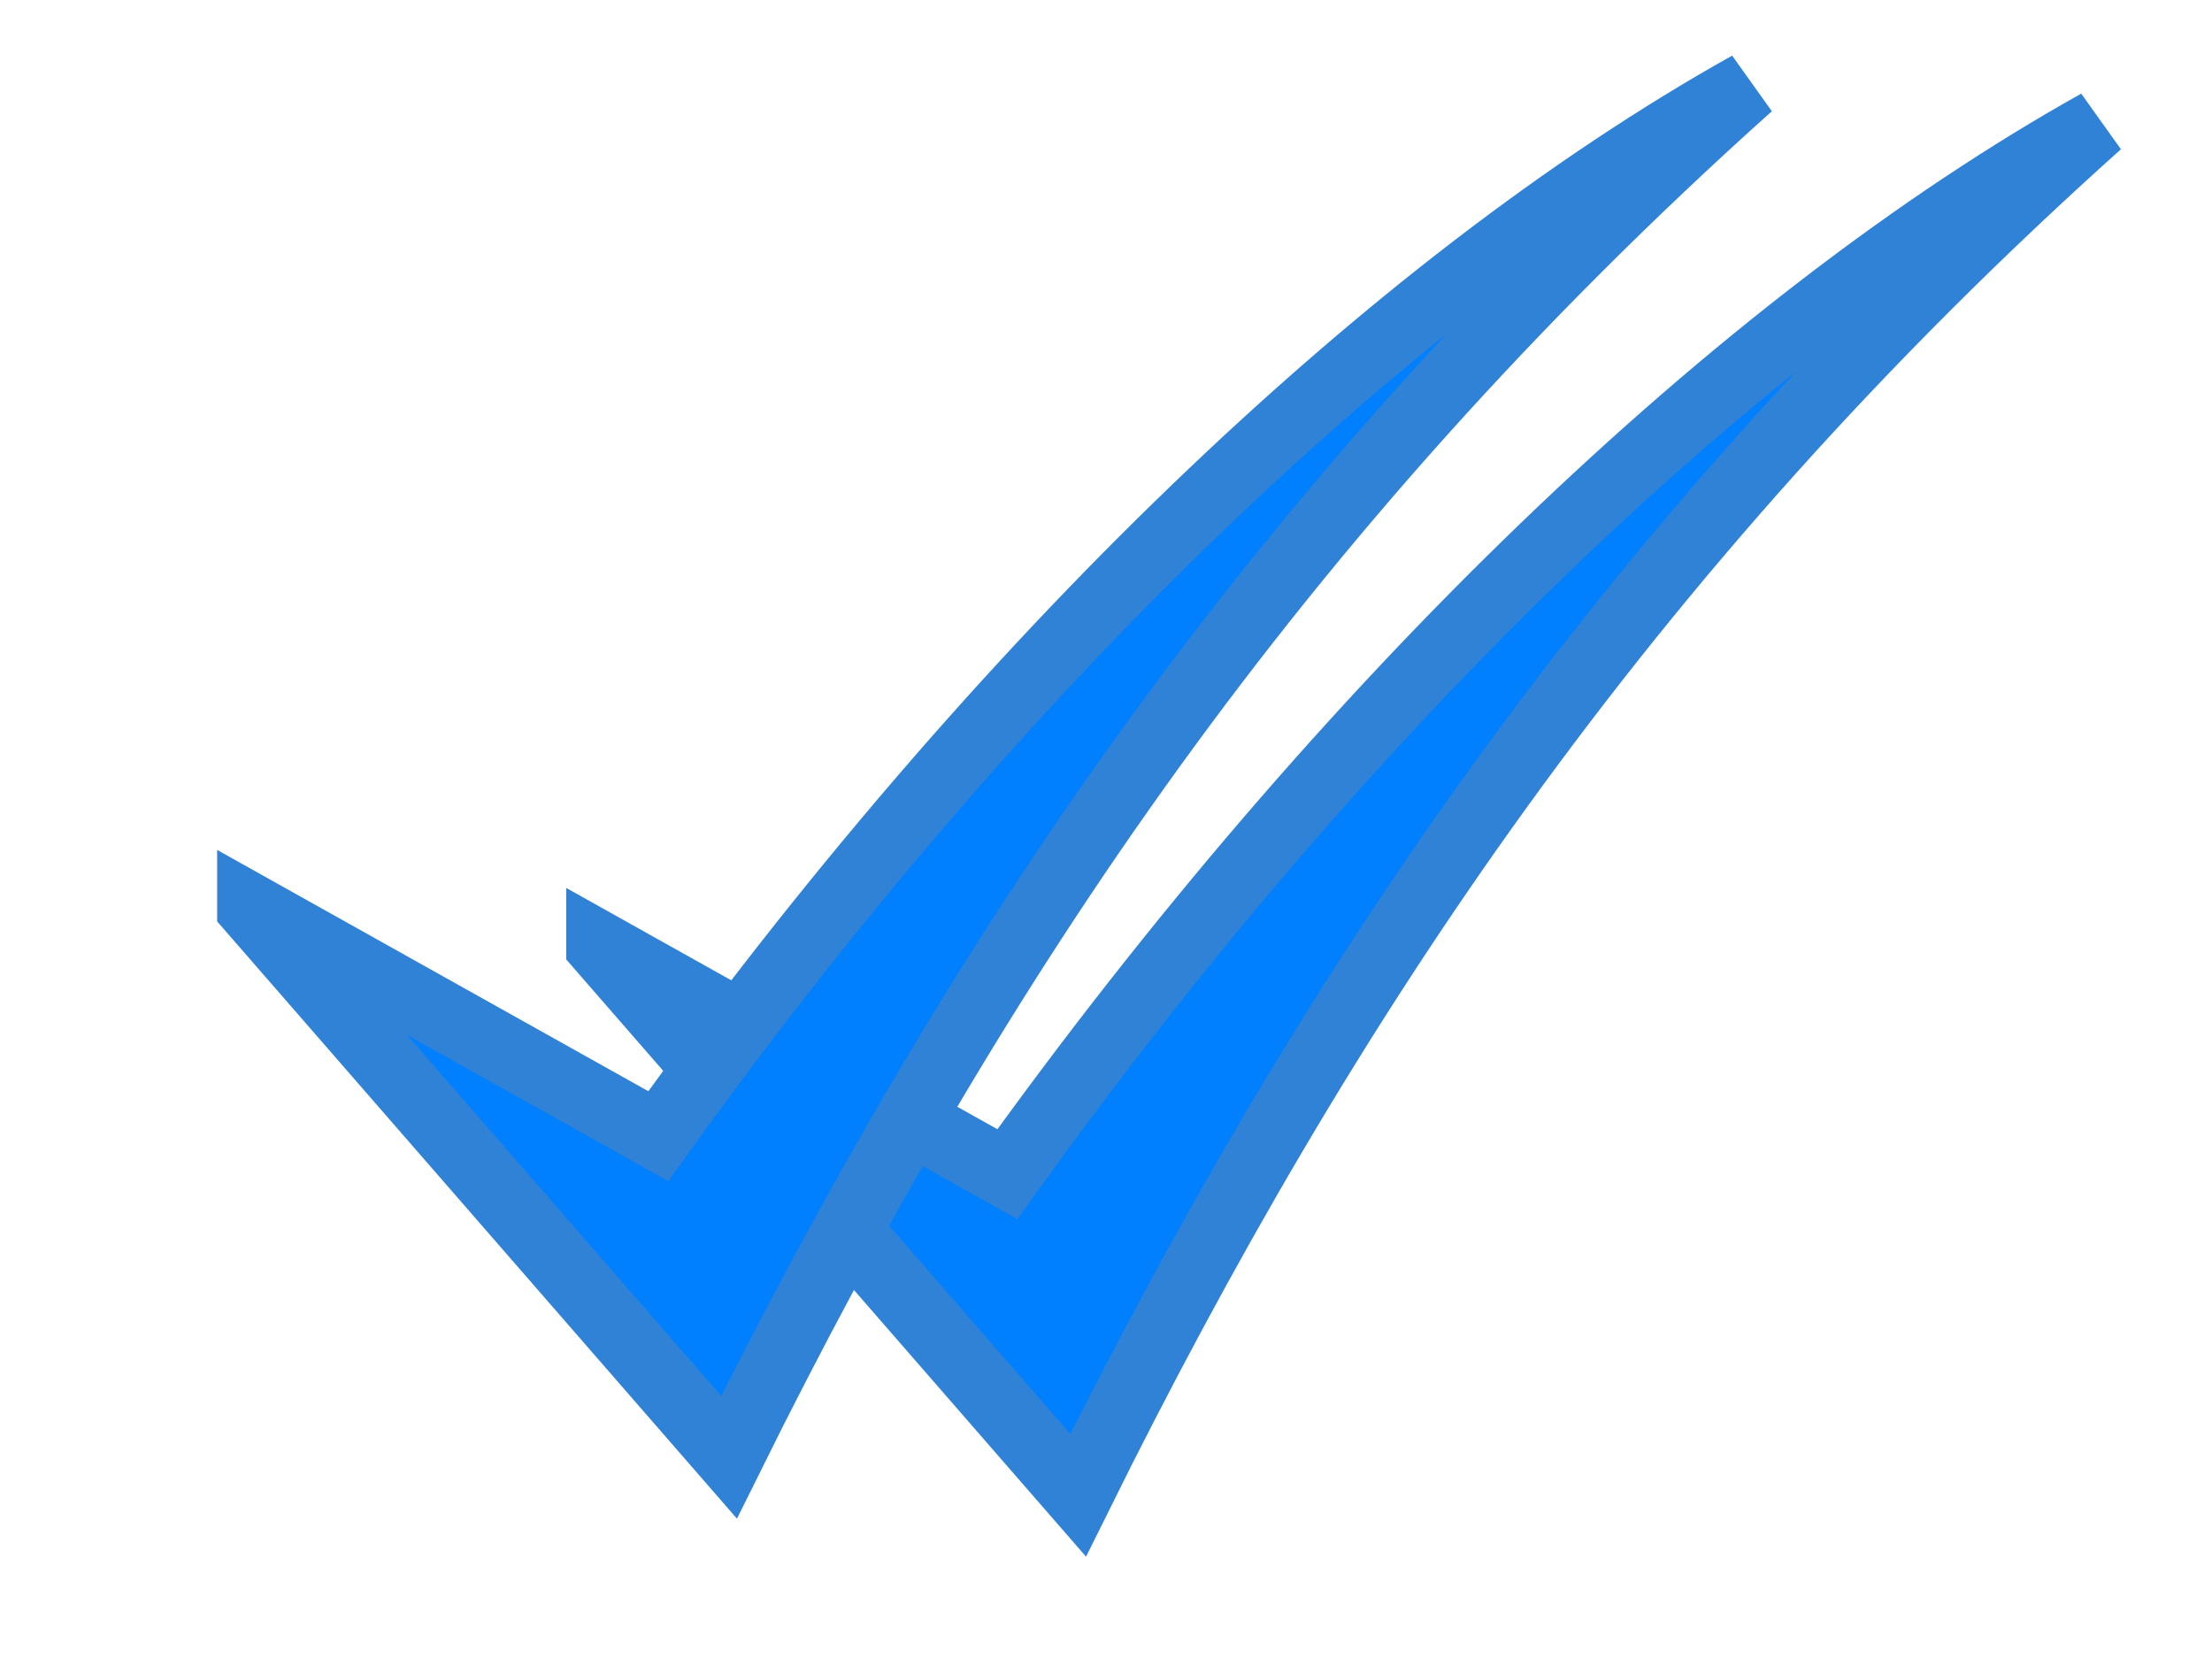 <?xml version="1.0"?><svg width="640" height="480" xmlns="http://www.w3.org/2000/svg">
 <title>Check mark</title>
 <g>
  <title>Layer 1</title>
  <path id="svg_3" fill="#007fff" stroke="#2f82d5" stroke-miterlimit="4" stroke-width="19.892" d="m173.777,273.875l138.159,158.733c70.396,-142.062 156.57,-272.753 295.079,-396.833c-103.662,57.911 -217.932,167.881 -315.547,303.957l-117.691,-65.858l0,0z"/>
  <g id="layer1">
   <g id="layer1-2">
    <path id="path4068" fill="#007fff" stroke="#2f82d5" stroke-miterlimit="4" stroke-width="19.892" d="m72.777,262.875l138.159,158.733c70.396,-142.062 156.57,-272.753 295.079,-396.833c-103.662,57.911 -217.932,167.881 -315.547,303.957l-117.691,-65.858l0,0z"/>
   </g>
  </g>
 </g>
</svg>
